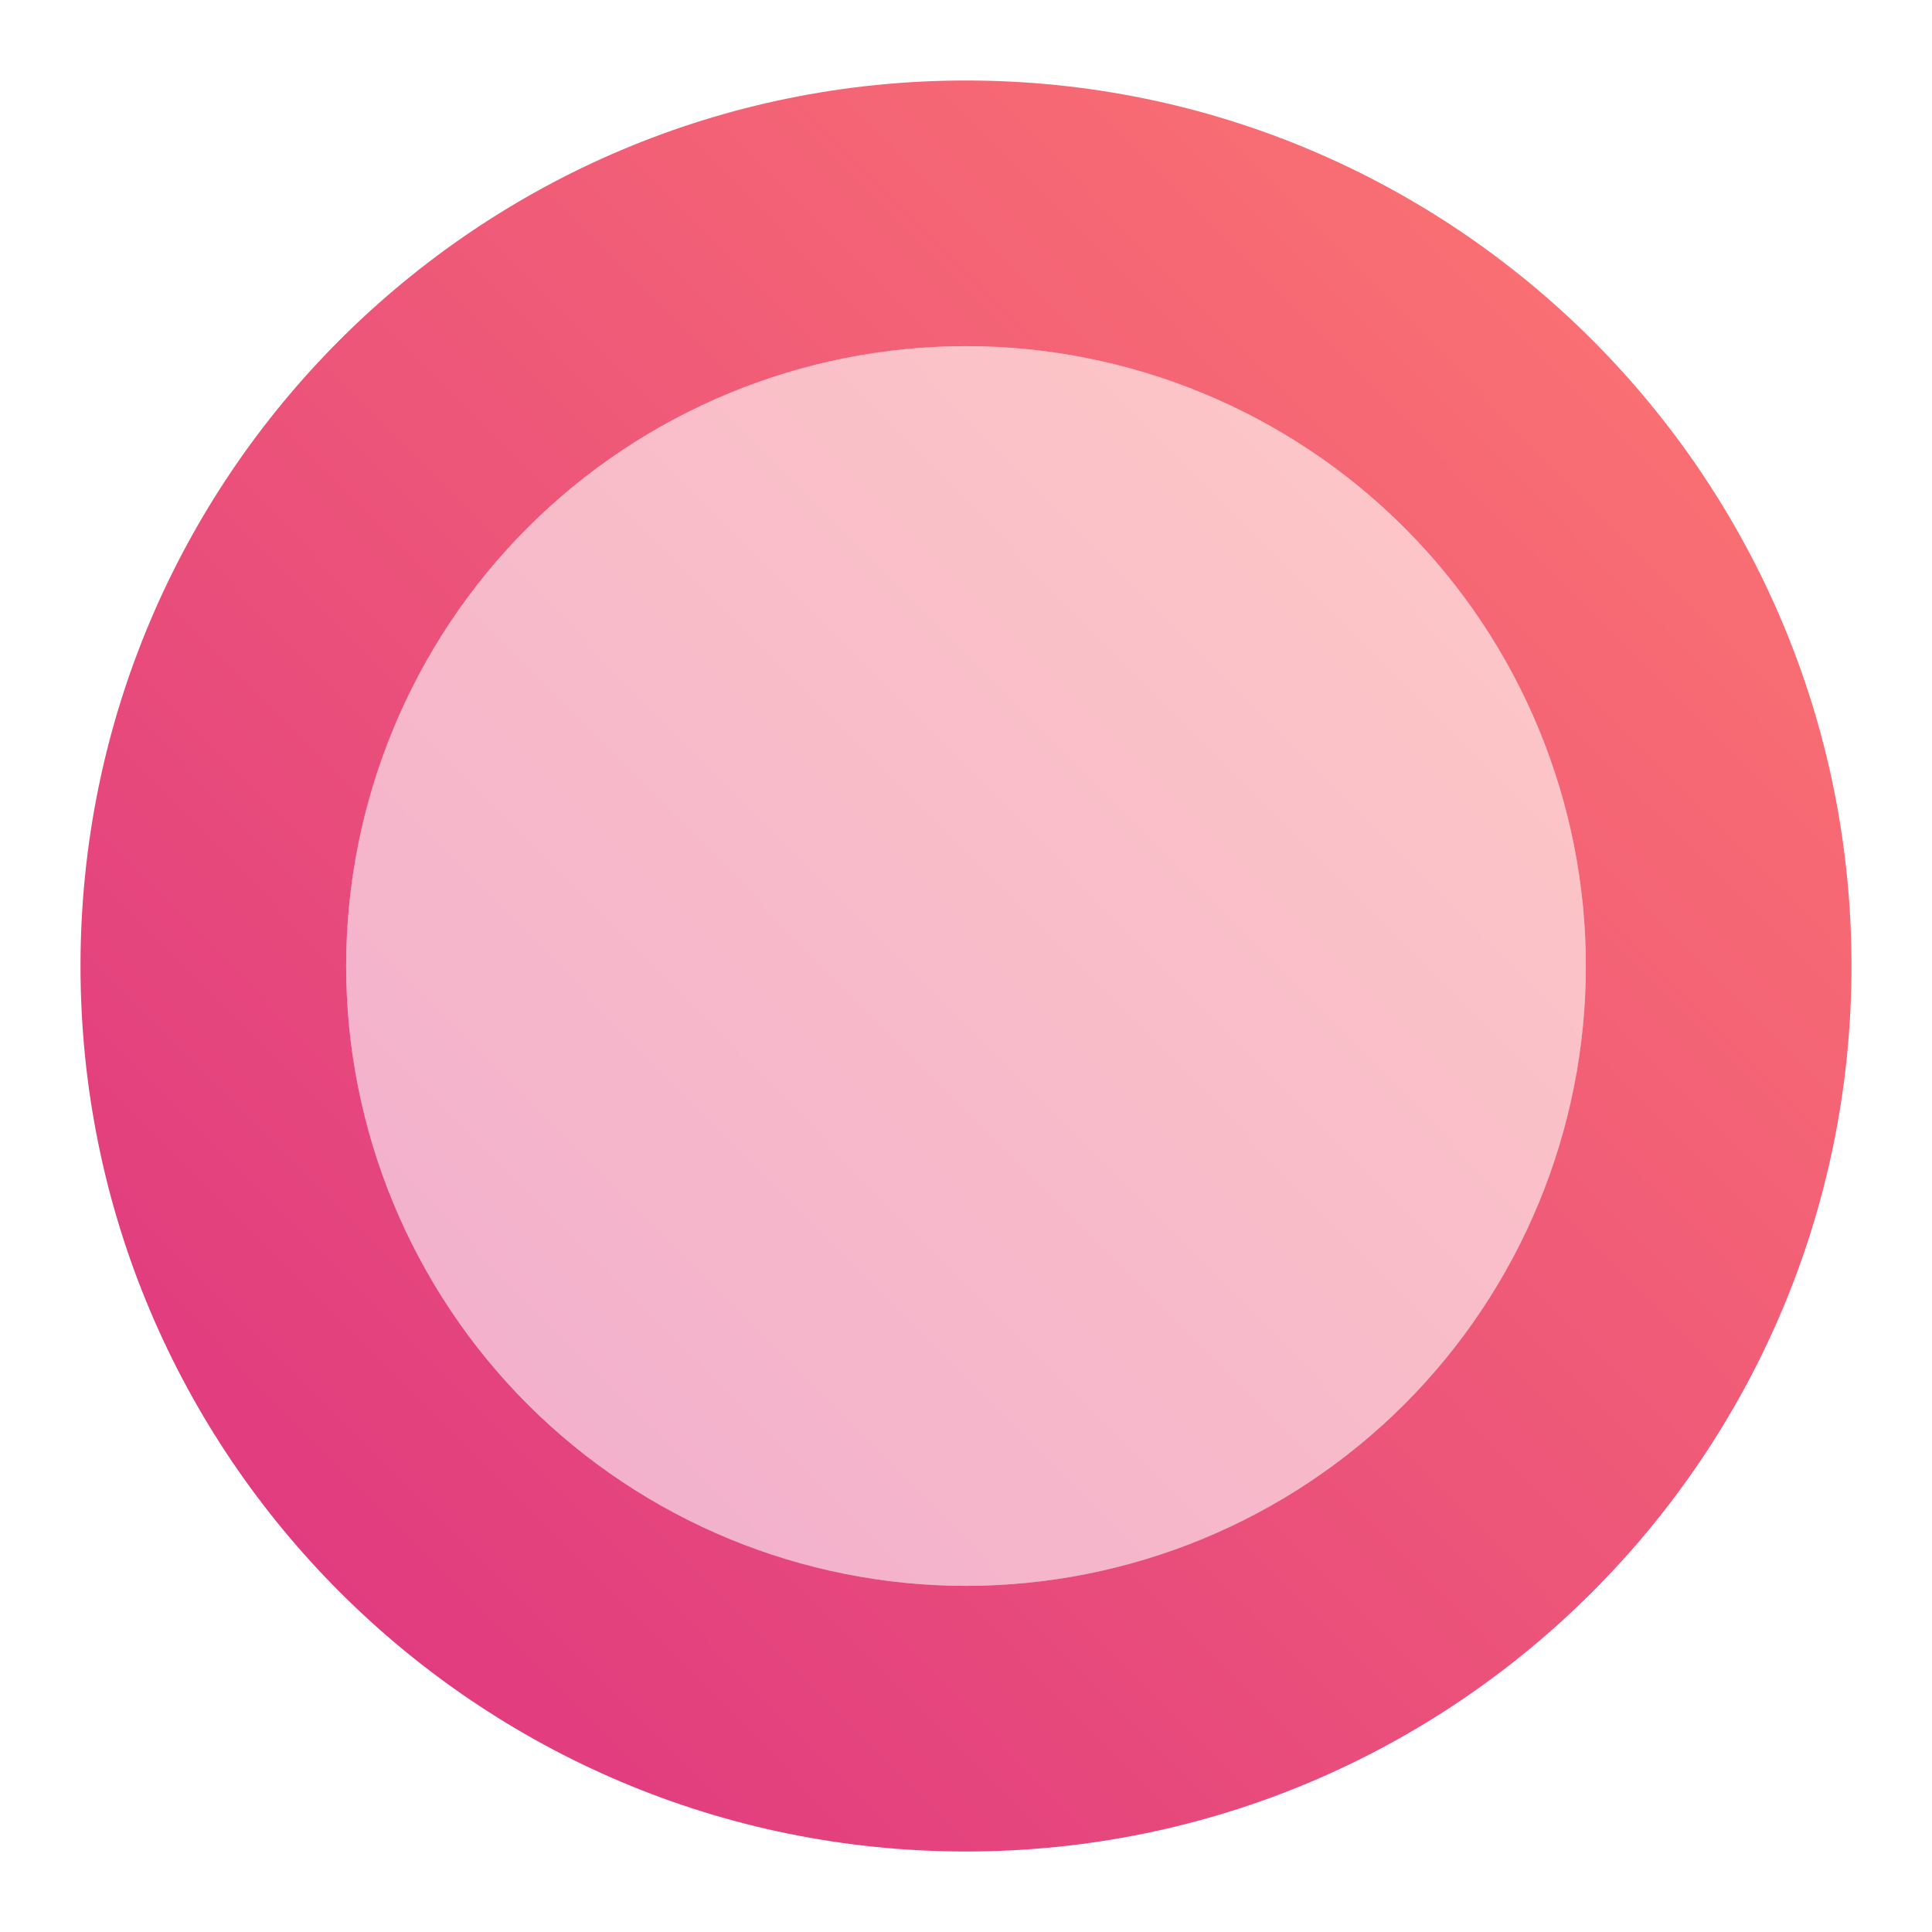 <svg width="24" height="24" viewBox="0 0 24 24" fill="none" xmlns="http://www.w3.org/2000/svg">
<path opacity="0.4" d="M12 19.7C16.253 19.7 19.7 16.253 19.7 12C19.7 7.747 16.253 4.3 12 4.3C7.747 4.3 4.3 7.747 4.3 12C4.3 16.253 7.747 19.7 12 19.7Z" fill="url(#paint0_linear_54_536)"/>
<path fill-rule="evenodd" clip-rule="evenodd" d="M12 23C18.075 23 23 18.075 23 12C23 5.925 18.075 1 12 1C5.925 1 1 5.925 1 12C1 18.075 5.925 23 12 23ZM12 19.7C13.011 19.7 14.012 19.501 14.947 19.114C15.881 18.727 16.73 18.16 17.445 17.445C18.16 16.73 18.727 15.881 19.114 14.947C19.501 14.012 19.7 13.011 19.7 12C19.7 10.989 19.501 9.988 19.114 9.053C18.727 8.119 18.16 7.27 17.445 6.555C16.73 5.84 15.881 5.273 14.947 4.886C14.012 4.499 13.011 4.3 12 4.3C9.958 4.3 7.999 5.111 6.555 6.555C5.111 7.999 4.3 9.958 4.3 12C4.3 14.042 5.111 16.001 6.555 17.445C7.999 18.889 9.958 19.7 12 19.7Z" fill="url(#paint1_linear_54_536)"/>
<defs>
<linearGradient id="paint0_linear_54_536" x1="19.654" y1="4.398" x2="4.376" y2="19.549" gradientUnits="userSpaceOnUse">
<stop stop-color="#FE7970"/>
<stop offset="1" stop-color="#DC3282"/>
</linearGradient>
<linearGradient id="paint1_linear_54_536" x1="22.935" y1="1.139" x2="1.109" y2="22.784" gradientUnits="userSpaceOnUse">
<stop stop-color="#FE7970"/>
<stop offset="1" stop-color="#DC3282"/>
</linearGradient>
</defs>
</svg>
